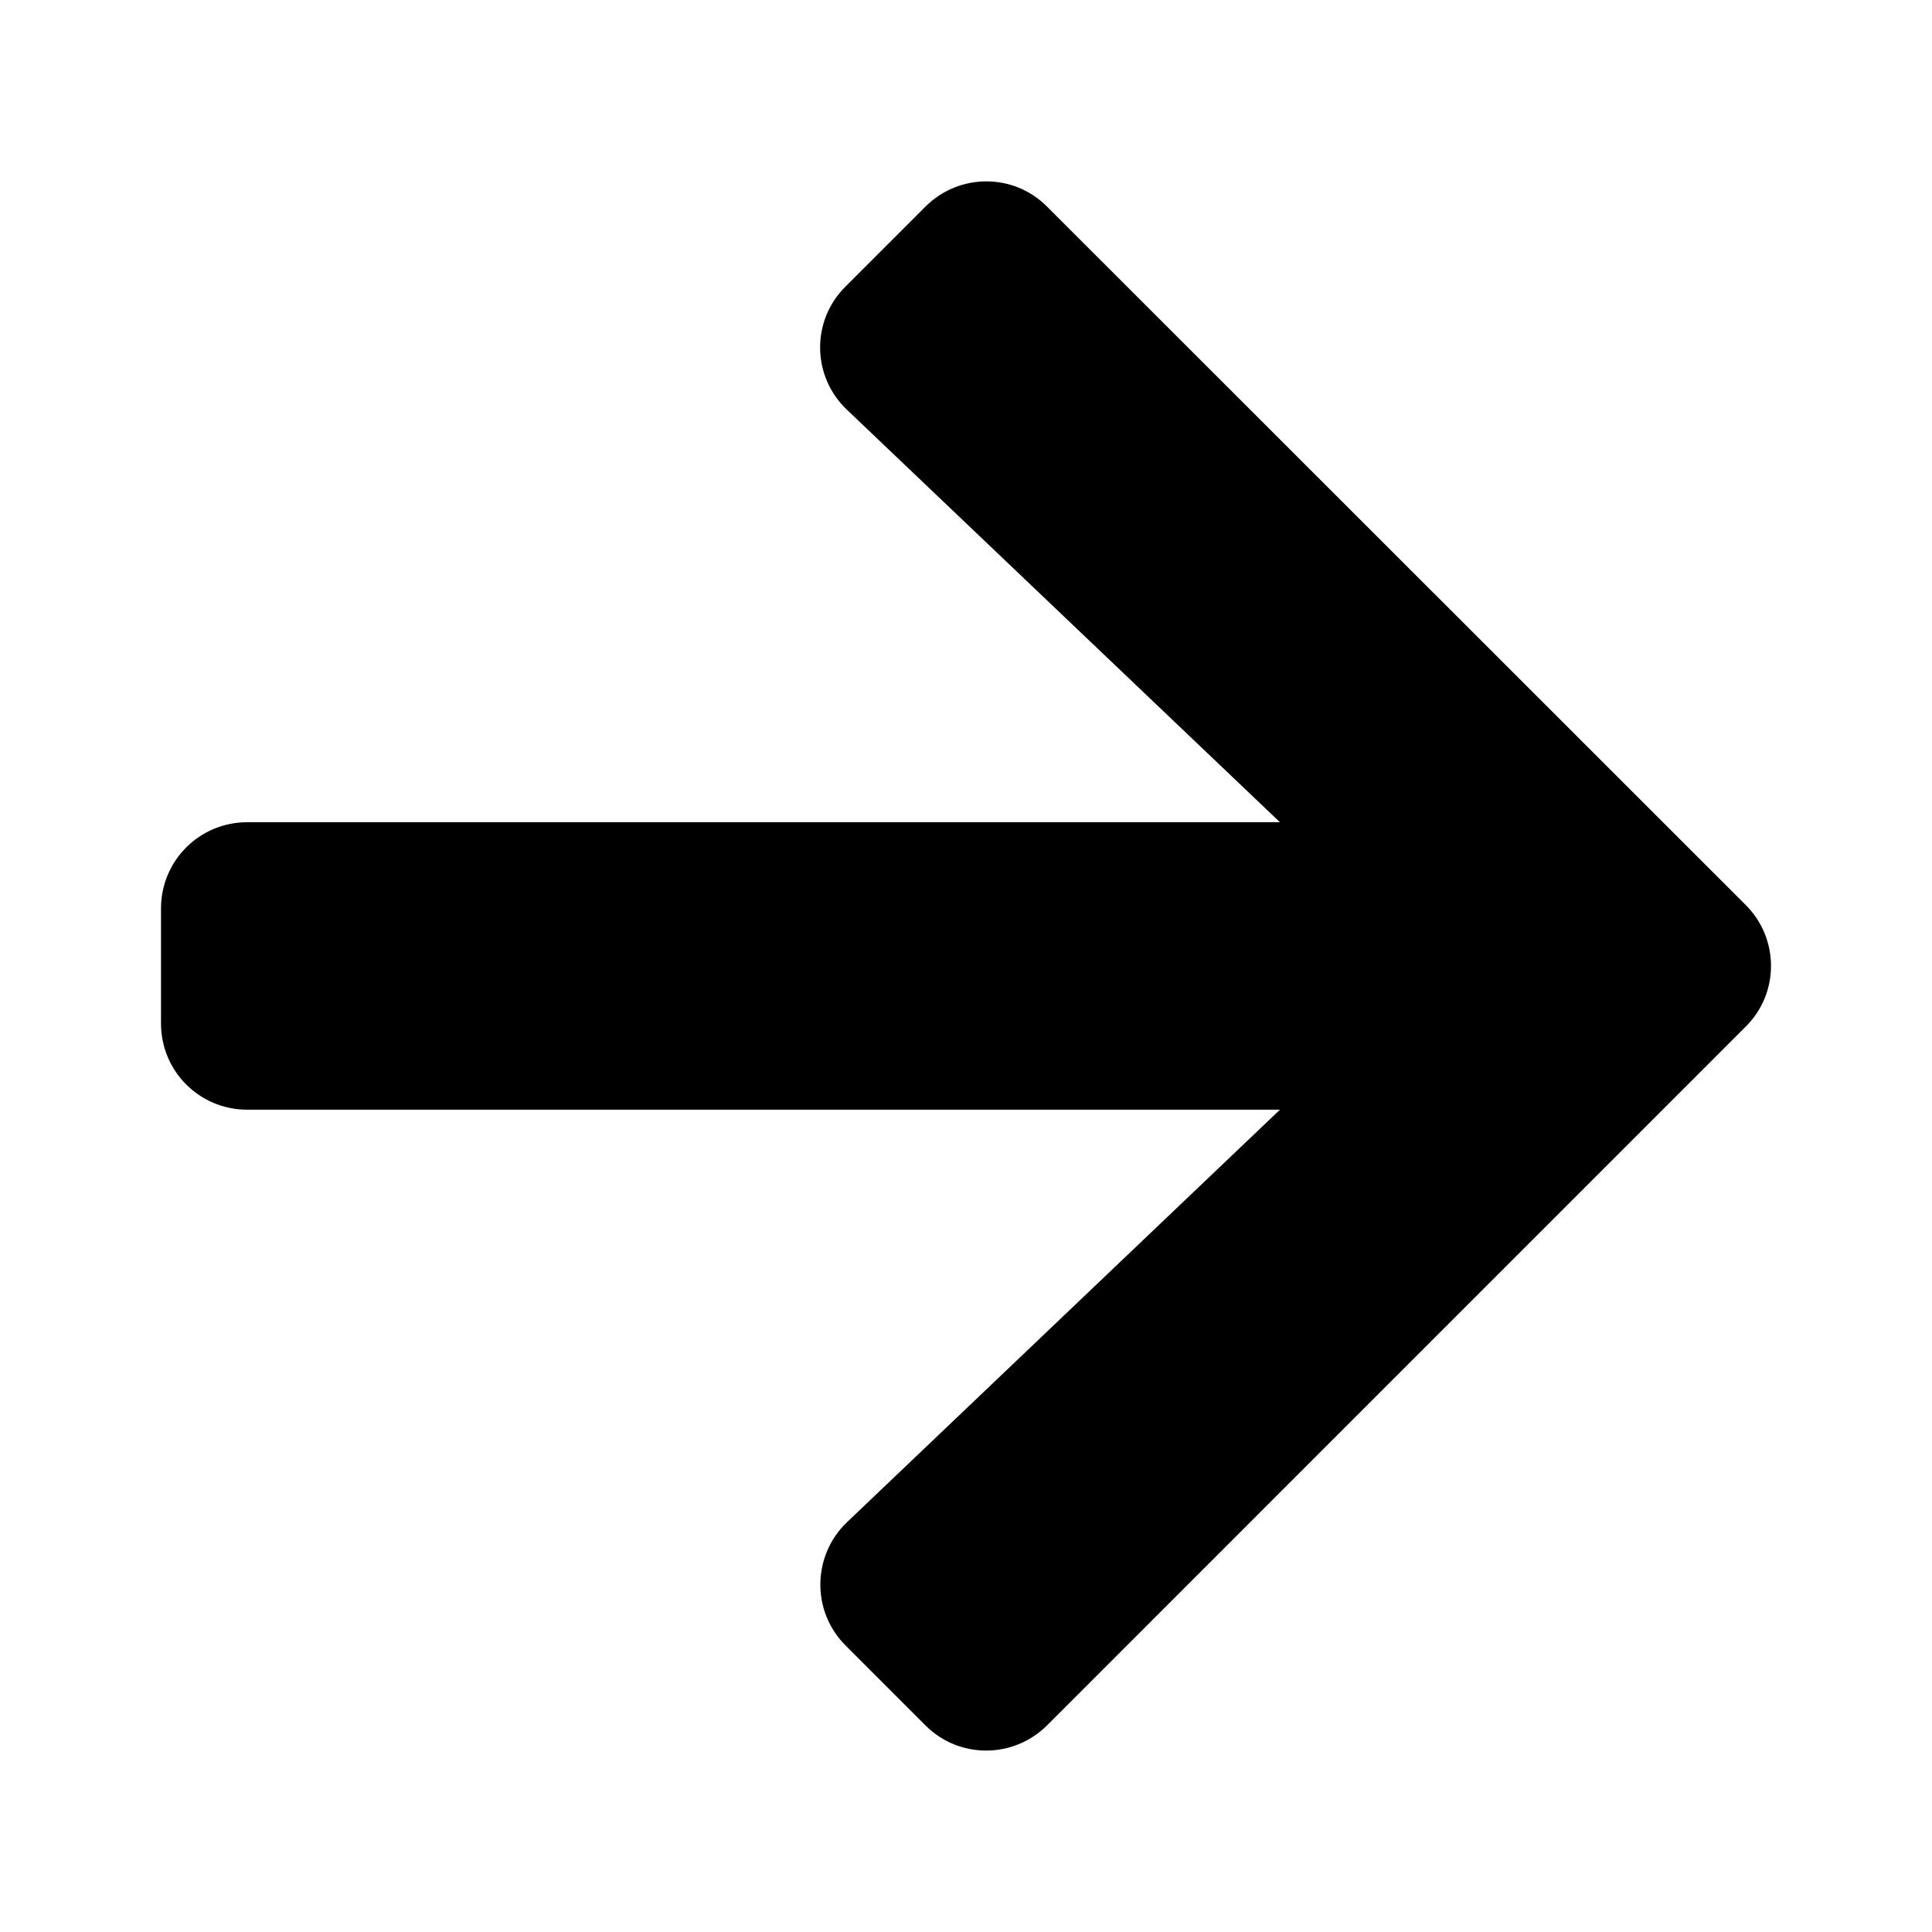 <svg width="24" height="24" viewBox="0 0 24 24" fill="none" xmlns="http://www.w3.org/2000/svg">
<path d="M10.504 3.559L11.495 2.568C11.914 2.148 12.593 2.148 13.008 2.568L21.685 11.241C22.105 11.66 22.105 12.339 21.685 12.754L13.008 21.432C12.588 21.851 11.91 21.851 11.495 21.432L10.504 20.441C10.079 20.017 10.088 19.325 10.521 18.91L15.9 13.785H3.071C2.478 13.785 2 13.307 2 12.714V11.285C2 10.692 2.478 10.214 3.071 10.214H15.9L10.521 5.09C10.084 4.675 10.075 3.983 10.504 3.559Z" fill="black"/>
</svg>
